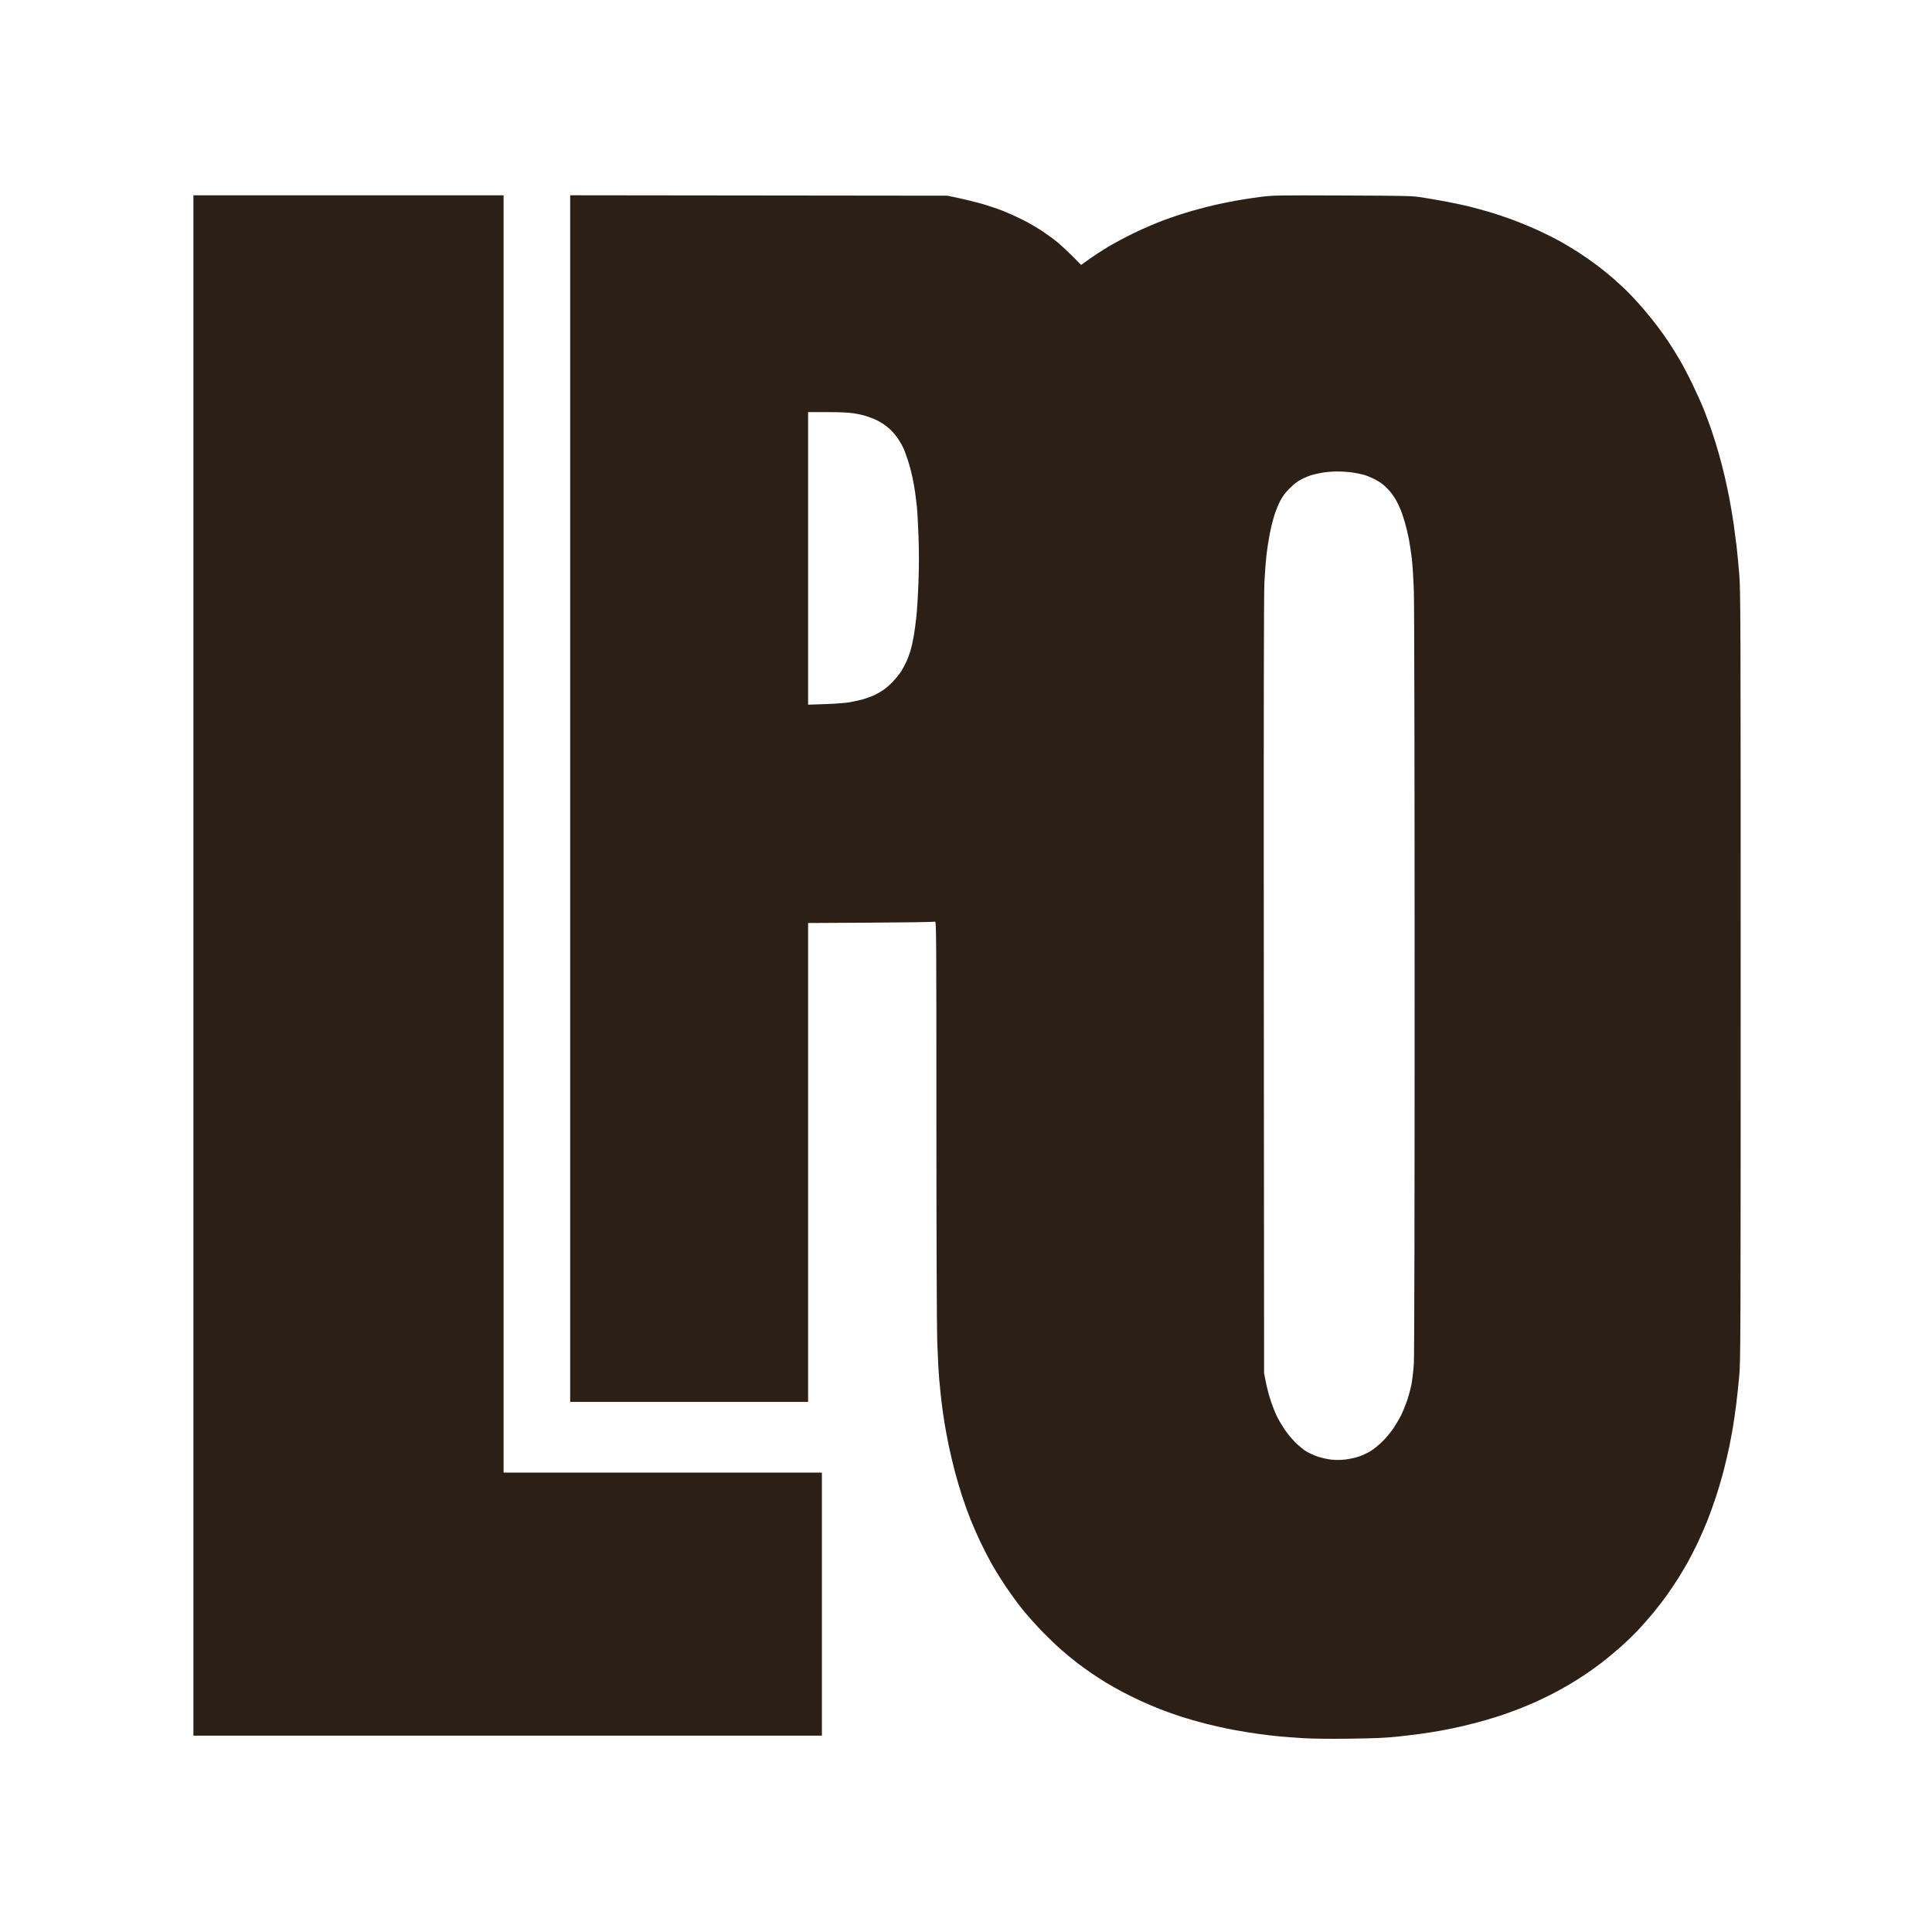 <svg xmlns="http://www.w3.org/2000/svg" xmlns:xlink="http://www.w3.org/1999/xlink" width="1800" zoomAndPan="magnify" viewBox="0 0 1350 1350" height="1800" preserveAspectRatio="xMidYMid meet" version="1.0"><defs><clipPath id="72343ba5d0"><path d="M 135 136.449 L 1216.5 136.449 L 1216.5 1214.949 L 135 1214.949 Z M 135 136.449 " clip-rule="nonzero"/></clipPath></defs><g clip-path="url(#72343ba5d0)"><path fill="#2c1f16" d="M 135.145 674.633 L 135.145 1212.805 L 574.305 1212.805 L 574.305 1028.973 L 351.887 1028.973 L 351.887 136.461 L 135.145 136.461 Z M 398.414 558.027 L 398.414 979.609 L 564.66 979.609 L 564.66 644.965 L 608.488 644.719 C 632.598 644.586 652.77 644.273 653.312 644.031 C 654.258 643.613 654.309 650.363 654.316 781.383 C 654.324 859.352 654.566 926.816 654.883 936.77 C 655.191 946.441 655.832 958.699 656.305 964.004 C 656.777 969.309 657.559 976.844 658.043 980.742 C 658.527 984.641 659.422 990.898 660.031 994.645 C 660.641 998.387 661.93 1005.281 662.895 1009.965 C 663.859 1014.641 665.754 1022.688 667.105 1027.836 C 668.449 1032.984 670.84 1041.086 672.414 1045.84 C 673.984 1050.598 676.57 1057.746 678.16 1061.727 C 679.75 1065.711 682.738 1072.547 684.805 1076.914 C 686.867 1081.285 690.332 1088.051 692.496 1091.953 C 694.664 1095.852 699.066 1103 702.277 1107.84 C 705.492 1112.676 710.805 1119.996 714.086 1124.105 C 717.367 1128.215 723.578 1135.207 727.891 1139.641 C 732.199 1144.074 738.41 1150.043 741.688 1152.902 C 744.961 1155.762 749.816 1159.762 752.465 1161.793 C 755.117 1163.824 759.715 1167.145 762.68 1169.172 C 765.645 1171.203 770.113 1174.102 772.609 1175.617 C 775.105 1177.133 780.082 1179.945 783.672 1181.867 C 787.262 1183.789 793.133 1186.715 796.723 1188.363 C 800.312 1190.012 806.312 1192.582 810.059 1194.07 C 813.801 1195.562 820.531 1197.973 825.004 1199.434 C 829.484 1200.891 837.652 1203.227 843.152 1204.617 C 848.652 1206.008 857.242 1207.895 862.242 1208.812 C 867.242 1209.727 875.039 1210.988 879.562 1211.617 C 884.086 1212.246 890.602 1213.02 894.031 1213.328 C 897.465 1213.641 904.949 1214.195 910.664 1214.559 C 917.258 1214.973 929.285 1215.102 943.57 1214.91 C 960.75 1214.676 968.648 1214.328 976.871 1213.434 C 982.801 1212.789 990.461 1211.855 993.891 1211.359 C 997.328 1210.867 1003.07 1209.945 1006.66 1209.316 C 1010.246 1208.688 1016.984 1207.293 1021.633 1206.223 C 1026.277 1205.148 1033.555 1203.266 1037.805 1202.031 C 1042.047 1200.805 1047.695 1199.051 1050.348 1198.141 C 1053 1197.234 1057.852 1195.457 1061.129 1194.199 C 1064.402 1192.941 1070.02 1190.586 1073.609 1188.969 C 1077.199 1187.348 1082.816 1184.609 1086.094 1182.879 C 1089.367 1181.145 1094.223 1178.441 1096.875 1176.871 C 1099.523 1175.301 1104.379 1172.234 1107.652 1170.059 C 1110.93 1167.879 1116.164 1164.129 1119.285 1161.723 C 1122.406 1159.316 1128.191 1154.512 1132.137 1151.047 C 1136.086 1147.578 1141.871 1141.996 1145 1138.633 C 1148.125 1135.27 1152.895 1129.84 1155.594 1126.562 C 1158.297 1123.285 1162.496 1117.793 1164.922 1114.363 C 1167.352 1110.93 1170.867 1105.699 1172.73 1102.73 C 1174.594 1099.766 1177.602 1094.688 1179.414 1091.438 C 1181.23 1088.191 1184.297 1082.191 1186.234 1078.102 C 1188.172 1074.02 1191.094 1067.379 1192.73 1063.352 C 1194.363 1059.324 1197.176 1051.535 1198.984 1046.047 C 1200.789 1040.559 1203.305 1031.977 1204.578 1026.984 C 1205.844 1021.992 1207.516 1014.844 1208.297 1011.098 C 1209.078 1007.352 1210.23 1001.227 1210.863 997.48 C 1211.496 993.734 1212.527 986.586 1213.156 981.594 C 1213.781 976.602 1214.75 967.539 1215.305 961.449 C 1216.25 951.051 1216.309 934.344 1216.309 681.727 C 1216.309 427.688 1216.254 412.398 1215.285 400.867 C 1214.727 394.156 1213.891 385.477 1213.43 381.574 C 1212.973 377.676 1212.074 370.781 1211.43 366.258 C 1210.789 361.73 1209.508 354.07 1208.59 349.234 C 1207.668 344.395 1206.133 337.117 1205.188 333.062 C 1204.238 329.004 1202.441 322.039 1201.199 317.582 C 1199.957 313.125 1197.664 305.742 1196.109 301.176 C 1194.551 296.609 1191.984 289.66 1190.402 285.734 C 1188.82 281.805 1185.309 273.996 1182.59 268.379 C 1179.879 262.762 1175.777 254.977 1173.484 251.074 C 1171.191 247.176 1167.777 241.684 1165.902 238.875 C 1164.027 236.066 1160.574 231.215 1158.227 228.098 C 1155.879 224.977 1151.773 219.867 1149.109 216.746 C 1146.441 213.629 1142.211 208.93 1139.715 206.309 C 1137.215 203.684 1132.152 198.879 1128.457 195.629 C 1124.77 192.379 1118.895 187.602 1115.41 185.012 C 1111.926 182.422 1106.52 178.641 1103.398 176.617 C 1100.277 174.594 1094.77 171.262 1091.16 169.215 C 1087.555 167.164 1080.68 163.672 1075.887 161.449 C 1071.094 159.227 1062.812 155.781 1057.484 153.785 C 1052.156 151.797 1044.219 149.141 1039.852 147.891 C 1035.48 146.637 1029.355 144.977 1026.234 144.195 C 1023.113 143.414 1016.473 142.004 1011.48 141.059 C 1006.488 140.117 998.828 138.77 994.461 138.07 C 986.766 136.84 984.996 136.789 938.289 136.605 C 892.117 136.422 889.66 136.461 880.754 137.594 C 875.637 138.242 867.977 139.418 863.73 140.195 C 859.488 140.973 853.078 142.27 849.492 143.07 C 845.902 143.867 838.5 145.789 833.035 147.336 C 827.574 148.883 818.641 151.816 813.176 153.852 C 807.715 155.887 798.395 159.91 792.469 162.789 C 786.535 165.672 778.367 170.023 774.312 172.465 C 770.254 174.902 764.348 178.746 761.18 181.012 L 755.43 185.117 L 749.551 179.188 C 746.316 175.926 741.758 171.652 739.418 169.688 C 737.074 167.723 732.289 164.188 728.785 161.832 C 725.277 159.477 719.105 155.867 715.07 153.816 C 711.039 151.766 704.484 148.809 700.508 147.246 C 696.531 145.688 689.684 143.406 685.281 142.176 C 680.883 140.953 673.84 139.227 669.625 138.344 L 661.969 136.746 L 530.188 136.598 L 398.414 136.449 Z M 564.66 390.176 L 564.66 492.395 L 576.43 492.008 C 582.906 491.797 590.504 491.234 593.312 490.758 C 596.121 490.285 600.332 489.367 602.676 488.723 C 605.016 488.074 608.496 486.844 610.414 485.977 C 612.328 485.109 615.398 483.383 617.238 482.133 C 619.074 480.879 622.168 478.168 624.098 476.102 C 626.031 474.035 628.551 470.879 629.699 469.09 C 630.844 467.297 632.5 464.234 633.379 462.281 C 634.254 460.324 635.5 457.023 636.145 454.941 C 636.785 452.859 637.812 448.328 638.426 444.879 C 639.031 441.426 639.918 434.855 640.391 430.273 C 640.863 425.695 641.508 414.848 641.816 406.16 C 642.188 395.754 642.191 385.148 641.824 375.051 C 641.52 366.621 641.008 357.305 640.695 354.34 C 640.379 351.375 639.848 346.906 639.512 344.41 C 639.18 341.914 638.293 336.934 637.535 333.336 C 636.781 329.742 635.297 324.254 634.23 321.137 C 633.168 318.023 631.859 314.453 631.32 313.203 C 630.785 311.957 629.27 309.273 627.953 307.246 C 626.637 305.219 624.309 302.32 622.773 300.801 C 621.234 299.285 618.582 297.145 616.871 296.047 C 615.164 294.945 612.645 293.566 611.277 292.98 C 609.902 292.395 607.219 291.395 605.305 290.758 C 603.391 290.125 599.398 289.238 596.434 288.785 C 592.898 288.246 586.492 287.961 577.852 287.961 L 564.66 287.957 Z M 924.34 330.215 C 921.977 330.617 918.531 331.375 916.68 331.91 C 914.836 332.441 911.531 333.801 909.352 334.93 C 906.695 336.297 903.965 338.395 901.113 341.262 C 898.098 344.285 896.156 346.879 894.5 350.086 C 893.211 352.582 891.359 357.18 890.391 360.297 C 889.422 363.418 887.996 369.199 887.23 373.141 C 886.457 377.086 885.445 383.594 884.973 387.609 C 884.5 391.625 883.84 400.27 883.512 406.824 C 883.094 414.992 882.969 503.789 883.102 689.102 L 883.297 959.465 L 884.555 965.945 C 885.246 969.512 886.812 975.414 888.035 979.066 C 889.258 982.719 891.199 987.586 892.348 989.891 C 893.496 992.191 895.875 996.227 897.633 998.855 C 899.387 1001.484 902.781 1005.566 905.168 1007.934 C 907.559 1010.297 910.965 1013.105 912.738 1014.172 C 914.516 1015.242 918.008 1016.84 920.5 1017.723 C 922.992 1018.602 927.25 1019.574 929.961 1019.883 C 933.289 1020.254 936.617 1020.25 939.945 1019.867 C 942.723 1019.551 946.93 1018.648 949.297 1017.859 C 951.672 1017.066 955.391 1015.352 957.57 1014.043 C 959.754 1012.734 963.598 1009.621 966.113 1007.125 C 968.629 1004.629 972.113 1000.414 973.855 997.766 C 975.602 995.113 977.934 991.133 979.035 988.93 C 980.137 986.719 981.949 982.301 983.059 979.113 C 984.172 975.918 985.598 970.727 986.23 967.566 C 986.863 964.406 987.633 957.719 987.938 952.699 C 988.285 946.984 988.488 847.281 988.48 685.699 C 988.473 535.777 988.246 421.523 987.934 412.781 C 987.641 404.512 987.008 394.426 986.523 390.371 C 986.043 386.312 985.133 380.246 984.5 376.891 C 983.867 373.535 982.625 368.297 981.738 365.258 C 980.852 362.219 979.59 358.391 978.934 356.754 C 978.277 355.117 976.988 352.305 976.07 350.512 C 975.156 348.715 973.168 345.719 971.652 343.855 C 970.137 341.992 967.629 339.492 966.074 338.305 C 964.523 337.117 961.66 335.379 959.715 334.441 C 957.773 333.5 954.965 332.352 953.473 331.895 C 951.988 331.434 948.344 330.676 945.379 330.219 C 942.414 329.758 937.438 329.406 934.316 329.438 C 931.195 329.465 926.703 329.816 924.34 330.215 " fill-opacity="1" fill-rule="evenodd"/></g></svg>